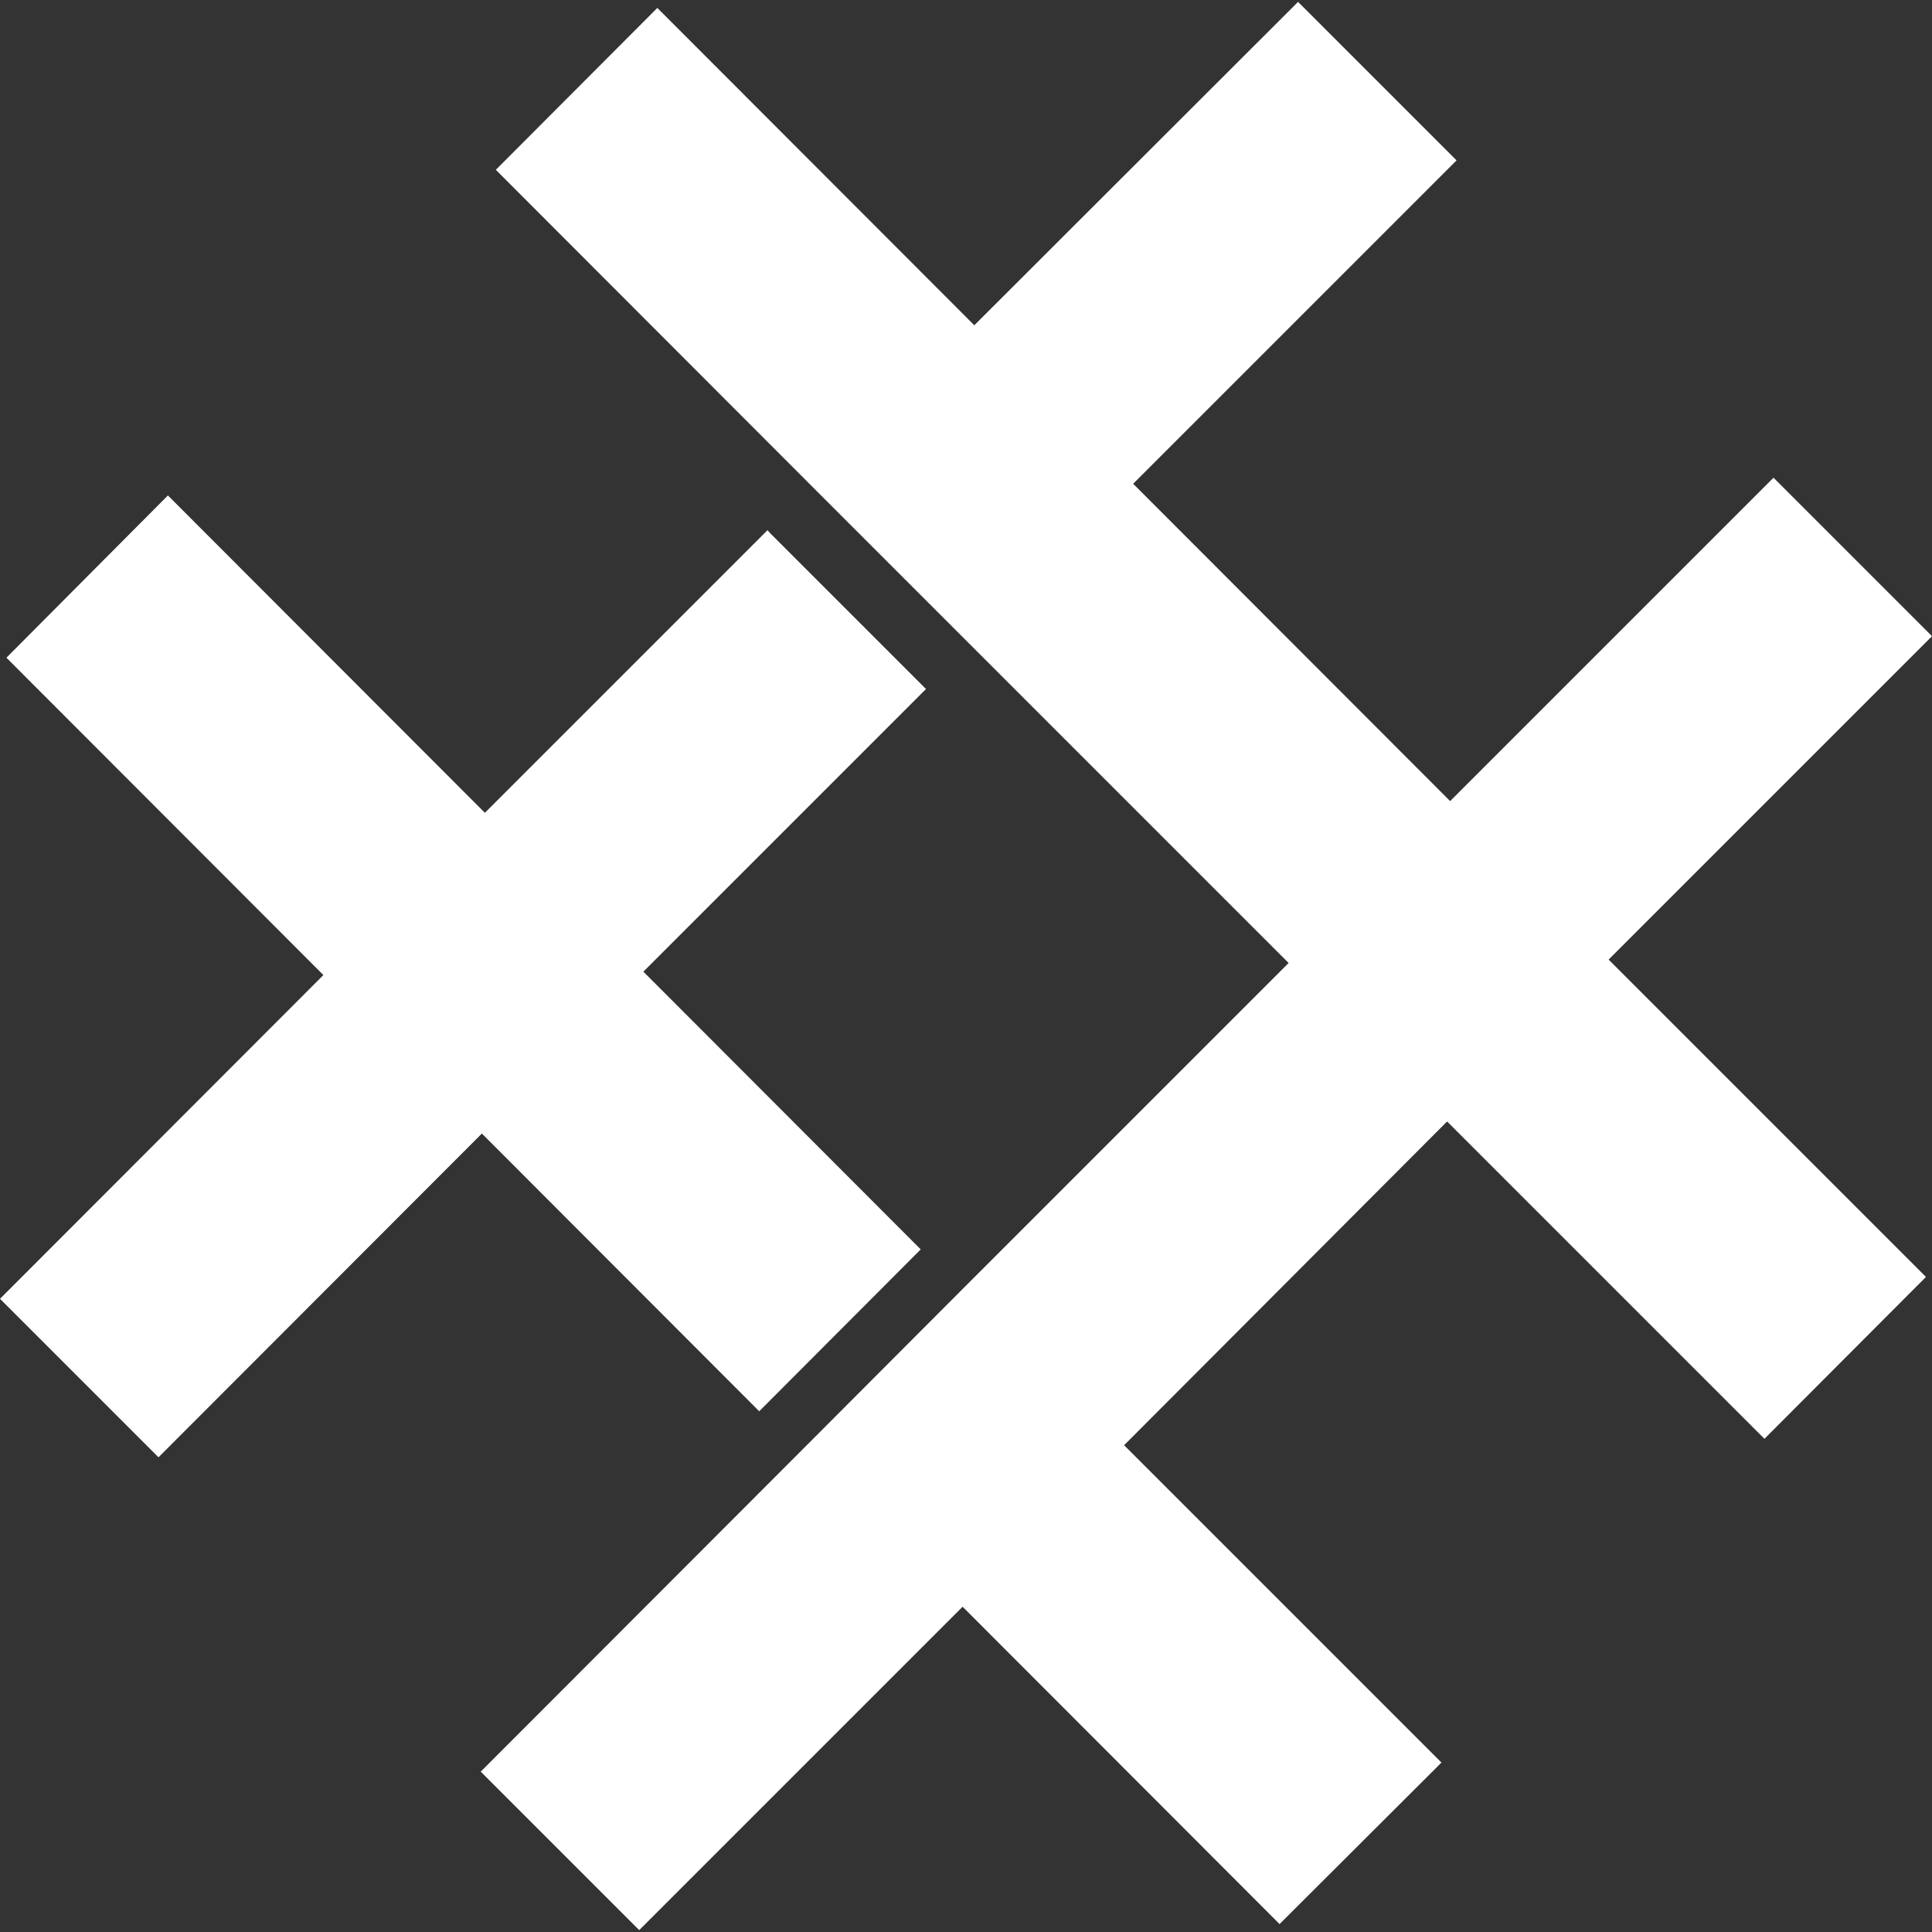 <?xml version="1.0" encoding="utf-8"?>
<!-- Generator: Adobe Illustrator 28.2.0, SVG Export Plug-In . SVG Version: 6.00 Build 0)  -->
<svg version="1.1" id="Layer_1" xmlns="http://www.w3.org/2000/svg" xmlns:xlink="http://www.w3.org/1999/xlink" x="0px" y="0px"
	 viewBox="0 0 512 512" style="enable-background:new 0 0 512 512;" xml:space="preserve">
<rect x="0" y="0" width="512" height="512" fill="#333333" stroke="none"/>
<style type="text/css">
	.st0{fill-rule:evenodd;clip-rule:evenodd;fill:#FFFFFF;}
</style>
<path class="st0" d="M213,383.8l42.8-42.9l0,0l85.7-85.7l-84.1-84.1l0,0l-42-42l0,0l0,0l0,0l-84-84.1l42.8-42.9l84,84.1L344,0.5
	l42,42l-85.7,85.7l84,84.1l85.7-85.7l42,42l-85.7,85.7l84.1,84.1l-42.8,42.9l-84.1-84.1L297.9,383l84.1,84.1l-42.9,42.8l-84-84.1
	l-85.7,85.7l-42-42L213,383.8 M201.2,374l0.5-0.5l42.3-42.4l-73.5-73.6l74.9-74.9l-41.3-41.3l-0.7-0.8l-74.9,74.9l-84-84.1l-42.8,43
	l84,84.1L0,344.2l42,42l85.7-85.8L201.2,374z"/>
</svg>
